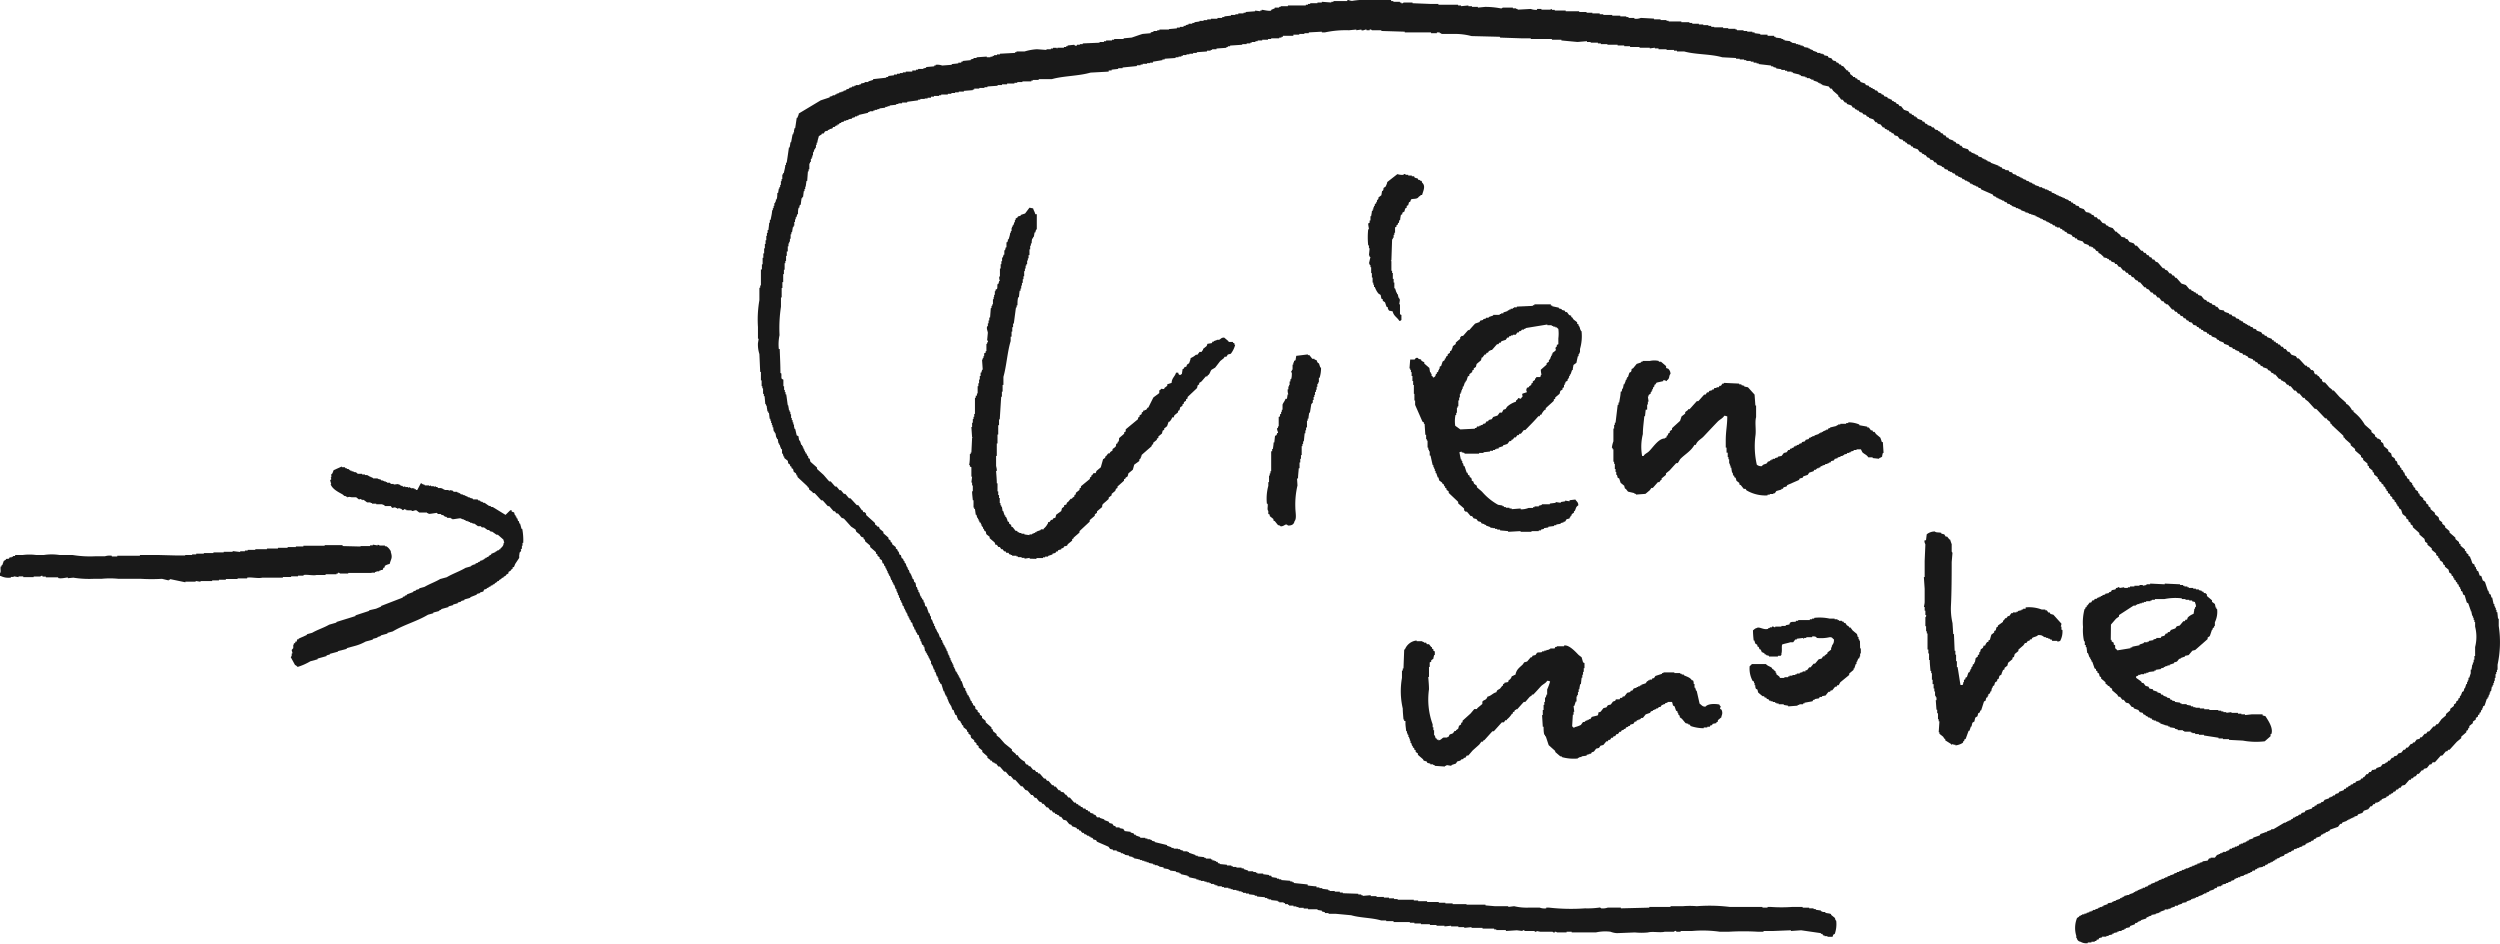 <svg xmlns="http://www.w3.org/2000/svg" viewBox="0 0 279.27 105.42"><defs><style>.cls-1{fill:#191919;fill-rule:evenodd;}</style></defs><g id="レイヤー_2" data-name="レイヤー 2"><g id="text"><path class="cls-1" d="M43.66,56.53H43l-.11-.13-.15,0,0-.07-.71,0,0-.07-.48,0,0-.07-.15,0,0-.07-.39,0-.4-.29-.14.05,0-.08-.15,0,0-.07-.22.06-.31-.24-.48,0L39,55.5l-.22.06,0-.08-.15,0,0-.07-.15,0-.21-.18c-.44-.25-1.12-.56-1.34-1.14l.07,0-.12-.45.13-.11-.06-.22.07,0L37,53l.13-.12.14-.36.92-.41,0,.08h.32l.11.13.15,0,0,.07.15,0,.21.18.14,0,0,.08.15,0,.19.1.15,0,.21.18.48,0,0,.07h.32l0,.07h.31l0,.08.14,0,0,.07.15,0,0,.07.15,0,0,.08.15,0,0,.07.48,0,.19.1.15,0,.11.13.15,0,.19.11.15,0,0,.07.15,0,0,.08h.31l.12.13h.31l0,.07.54-.06,0,.07.15,0,.11.13.15,0,.12.12.22-.06,0,.08h.31l0,.07.23-.06,0,.08.14,0,0,.07.23-.06,0,.07.14,0,0,.08.15,0,0,.07.15,0L47,54l.15,0,0,.08.15,0,0,.07.15,0,0,.07.48,0,0,.07.22-.06,0,.08h.32l0,.07.22-.06,0,.08.15,0,.11.12.39,0,0,.07.15,0,0,.07.15,0,0,.08.48,0,0,.08.3-.08,0,.07.15,0,.11.13.39,0,0,.07.15,0,0,.08.15,0,.11.13.15,0,.19.11.15,0,0,.08.15,0,0,.07.14,0,0,.07.15,0,.19.11.15,0,.11.13.49,0,.11.13.15,0,.11.13.15,0,.12.12.14,0,.5.35.14,0,.12.12.15,0,1.43.88L57,57l.16,0,0,.15.27.09.08.29.07,0,0,.15.08,0,.06.22.07,0,.08.3.08,0,.08.29.07,0,.16.59.08,0a6.87,6.87,0,0,1,.11,1.56l-.08,0v.32l-.07,0v.32l-.13.11.05.15-.19.21,0,.15L58,62v.32l-.45.68-.14.35-.14,0,0,.17-.2.14,0,.07-.27.16,0,.16-.27.16,0,.07-.28.16,0,.07-.22.06,0,.08-.28.15,0,.08-.22.06,0,.07-.27.15,0,.08-.22.06,0,.07-.23.06,0,.08-.22.06,0,.07-.22.06,0,.08-.3.08,0,.07L54,66l0,.08-.37.1,0,.07-.37.1,0,.08-.72.28,0,.07-.66.18,0,.08-.37.1,0,.07-.37.1,0,.08-.52.14,0,.07-.52.14,0,.08-.81.22,0,.07-.22.07,0,.07-.67.18,0,.08-.59.16c-1.15.71-2.77,1.15-3.94,1.87l-.59.16,0,.08-.74.2,0,.07-.37.11,0,.07-.52.14,0,.08-.81.22a5.18,5.18,0,0,1-1.29.51l-.81.22,0,.08-1,.26,0,.08-.08,0-.81.22,0,.07-.37.1,0,.08-1,.28,0,.08-.81.22a6.4,6.4,0,0,1-1.42.63l-.21-.19-.07,0-.49-.9c.16-.18.08-.19.12-.43l.08,0-.1-.37.18-.21,0-.39.07,0,0-.16.15,0,0-.17.15,0,.08-.27.15,0,0-.07.92-.41,0-.08.59-.16c.57-.34,1.33-.57,1.9-.91l.81-.23,0-.07,2.13-.66,0-.08,1.53-.5,0-.07L42,68,42,68l.57-.24,0-.07L45,66.75l0-.08.23-.06,0-.07.22-.06,0-.08.72-.27,0-.08.29-.08,0-.07.37-.1,0-.08.59-.16c.51-.31,1.25-.57,1.75-.88l.74-.2c.64-.39,1.48-.67,2.1-1.05l.59-.16,0-.08.15,0,0-.07.37-.1,0-.08.29-.08,0-.07.22-.06,0-.08.3-.08,0-.07.15,0,0-.07.14-.05,0-.07.15,0,0-.07.22-.06,0-.08.28-.15,0-.08.5-.21,0-.08.14,0,0-.07.23-.06,0-.08.14,0,0-.07c.21-.21.38-.33.38-.66l.07,0-.1-.37-.62-.54-.15,0-.49-.35-.15,0-.21-.18-.15,0-.4-.29h-.24l-.11-.13h-.32l-.4-.29-.14,0-.19-.1-.15,0,0-.08-.15,0,0-.07-.15,0,0-.08-.14.05-.12-.13-.15,0,0-.08-.15,0-.18-.1-.15,0L50.65,58l-.14,0,0-.07-.15,0,0-.08-.39,0-.12-.13-.14,0-.21-.18-.15,0-.12-.12h-.31l-.12-.13-.61.09L48,57.4l-.15,0,0-.08-.15,0,0-.07h-.87l-.31-.24c-.18-.05-.31.1-.53.07l0-.07h-.32L45.53,57l-.14,0,0-.08-.15,0,0-.07L45,57l-.21-.18-.15,0,0-.07-.3.08,0-.08-.14,0,0-.07C43.81,56.67,43.87,56.88,43.66,56.53Z"/><path class="cls-1" d="M43.53,63a1.44,1.44,0,0,0-.55.22v.15l-.15.07-.09.23h-.23v.08h-.15v.07h-.31v.07h-.16v.08h-.38V64L38.9,64v.07l-.92,0a.2.2,0,0,0-.23-.08v.08h-.16v.08l-1.22,0v.08l-1,0c-.38.1-1-.07-1.46,0v.08h-.62v.07l-.77,0v.08l-.92,0v.07l-2.3,0c-.45.12-1.22-.08-1.69,0v.08l-1.07,0v.07l-1.31,0v.08l-.77,0v.08l-.76,0v.07l-1.3,0v.08l-.54-.09v.08l-1.15,0v.07L19,64.69v.07h-.15v.08l-.76-.18a19.42,19.42,0,0,1-2.31,0c-.72,0-1.69,0-2.53,0a9.34,9.34,0,0,0-1.92,0l-.92,0a11.2,11.2,0,0,1-2.22-.13l-.61.06v-.08c-.21,0-.73.16-1.08.06v-.08l-1.38,0v-.08H4.75v-.08a.22.22,0,0,0-.24.07H3.76v.07l-1.16,0v-.08H2.07v.08l-.54-.09v.07H1.22v.07a1.9,1.9,0,0,1-1.14-.18H0v-.31c.15-.17,0-.5.09-.76H.18v-.15H.26l.16-.46.24-.14v-.08L1,62.41l.08-.15h.23v-.07h.15v-.08h.23V62l.84,0A5.76,5.76,0,0,1,4.05,62l.84,0a5.75,5.75,0,0,1,1.77,0V62l1.46,0a12.11,12.11,0,0,0,2.53.14l1.07,0a1.84,1.84,0,0,1,.77-.06v.08l.61,0v-.08l.92,0,1.61,0v-.08h.23l1.61,0V62h.31V62l1.91.05,1,0V62h.77v-.07h.46v-.08l.85,0v-.07l1.07,0v-.07l1.15,0v-.07l1,0v-.08l.84.1v-.08l.53,0v-.08h.31v-.08l.85,0v-.07l1.3,0v-.08l1.23,0v-.08l1.08,0v-.08h.07l.85,0v-.07l.84,0v-.08l2.38,0v-.07l1.16,0,.84,0V61l2,.05V61l1.07,0v-.08h.31v-.08l.53.09v-.07c.19,0,.22.08.22.08H43v.08h.15a1.27,1.27,0,0,1,.45.47c.15.15,0,0,.07.23C43.87,62.36,43.67,62.42,43.53,63Z"/><path class="cls-1" d="M279.13,69.93v-.82h-.08l-.08-.73h-.09v-.25h-.08v-.24h-.08v-.16h-.08v-.25h-.08c-.06-.24-.11-.49-.16-.73h-.09l-.08-.33-.16-.08v-.16H278V66h-.08l-.33-1-.25-.17c-.05-.16-.1-.32-.16-.49L277,64.3l-.16-.49-.17-.08v-.16h-.08V63.4l-.16-.16v-.16l-.25-.16c-.05-.17-.11-.33-.16-.49H276l-.08-.25-.17-.08v-.16l-.24-.17v-.16l-.16-.08v-.16l-.49-.41v-.17l-.17-.08v-.16l-.4-.33v-.16l-.66-.57v-.16c-.16-.14-.32-.28-.49-.41v-.16l-.32-.25v-.16l-.33-.25-.08-.32-.41-.33v-.16l-.49-.41v-.16l-.24-.17v-.16l-.25-.16v-.17l-.32-.24v-.16l-.41-.33v-.16l-.16-.08v-.17l-.33-.24v-.17l-.16-.08a2.25,2.25,0,0,1-.08-.24h-.09V54a3.92,3.92,0,0,0-.32-.25v-.16l-.25-.17-.08-.24-.16-.08c0-.11-.06-.22-.08-.33h-.08l-.09-.24-.16-.08v-.17l-.16-.08v-.16l-.25-.16-.08-.33-.16-.08a2.41,2.41,0,0,1-.08-.25l-.33-.24-.08-.33-.33-.24v-.17l-.49-.4c0-.11-.05-.22-.08-.33l-.24-.16v-.17l-.25-.16V49h-.16v-.08l-.25-.17v-.16l-.4-.32v-.17l-.74-.65A4.8,4.8,0,0,0,262.9,46v-.16h-.16a1.78,1.78,0,0,0-.49-.65l-.17-.08V45l-.73-.65-.65-.73h-.17v-.08a3.92,3.92,0,0,0-.32-.25l-.49-.57h-.16l-.17-.16v-.17l-.16-.08L259,42h-.09l-.08-.17h-.16l-.16-.16v-.16l-.17-.17h-.16l-.25-.32h-.16l-.08-.17h-.16l-.74-.81h-.16l-.16-.25-.49-.16-.25-.33h-.16l-.24-.32h-.17l-.16-.25h-.16l-.17-.24h-.16l-.08-.16h-.16l-.09-.17H254V38h-.16l-.08-.16-.49-.17-.09-.16H253l-.08-.16h-.16l-.17-.25-.49-.16-.08-.16-.32-.08-.08-.17h-.17l-.16-.16h-.16v-.08H251v-.08h-.16v-.08l-.25-.09-.08-.16h-.16v-.08h-.16l-.08-.16-.33-.09-.08-.16-.33-.08-.08-.16L249,35.1V35l-.49-.16-.09-.16-.48-.08-.25-.33h-.16a1.19,1.19,0,0,1-.08-.16l-.33-.09-.08-.16h-.16l-.17-.16h-.16l-.08-.16-.25-.09-.32-.4-.33-.09-.08-.16h-.16l-.09-.16h-.16L245,32.5h-.16l-.09-.17h-.16l-.41-.49-.49-.16-.57-.65H243l-.16-.25h-.17c0-.08-.1-.16-.16-.24h-.16l-.25-.33-.24-.08-.08-.16h-.17l-.57-.66-.24-.08-.16-.24h-.17c-.05-.08-.11-.16-.16-.25h-.16L240,28.5h-.16l-.16-.25h-.17l-.16-.24h-.16l-.49-.57h-.17l-.16-.25-.49-.16-.24-.33h-.17l-.08-.16-.4-.08-.17-.24-.32-.25v-.08h-.17l-.32-.41-.49-.16v-.08l-.25-.08-.08-.17-.32-.08-.33-.41h-.16l-.17-.24H234l-.16-.25h-.17l-.08-.16h-.16v-.08l-.41-.08-.24-.33-.49-.16-.08-.17-.33-.08-.08-.16h-.17a1.19,1.19,0,0,0-.08-.16h-.16l-.08-.17h-.16L231,22.3h-.16v-.08h-.16v-.08h-.17v-.08h-.16V22h-.16v-.08H230v-.08h-.16v-.08h-.16v-.08h-.17v-.08l-.32-.08V21.4l-.33-.08v-.08h-.16v-.08h-.25v-.08l-.32-.08v-.09h-.33v-.08l-.49-.16v-.08h-.16v-.08H227v-.08l-.33-.09v-.08l-.33-.08V20.1L226,20v-.08h-.17v-.09h-.16v-.08h-.16v-.08h-.17l-.16-.16-.32-.08-.09-.17-.32-.08-.08-.16L224,19v-.08l-.33-.09-.08-.16h-.16v-.08h-.17v-.08l-.89-.33v-.08L222,18V17.9h-.16v-.08h-.17v-.09h-.16l-.16-.16-.33-.08-.08-.16h-.16v-.09h-.17v-.08h-.16v-.08h-.16l-.16-.16H220c-.05-.08-.11-.16-.16-.25l-.57-.16-.17-.24h-.16l-.08-.17-.33-.08-.08-.16-.24-.08V15.7l-.49-.17-.08-.16h-.17l-.16-.25h-.16l-.17-.24h-.16l-.08-.16-.24-.09v-.08l-.33-.08-.16-.24h-.17l-.16-.17h-.16V14h-.17l-.08-.16h-.16a2.13,2.13,0,0,1-.16-.25h-.17l-.08-.16-.49-.16-.08-.16H214V13h-.17l-.08-.16h-.16l-.08-.16h-.17l-.16-.25-.49-.16c-.11-.14-.22-.27-.32-.41h-.17l-.16-.24h-.16l-.08-.17-.25-.08v-.08h-.16l-.08-.16-.25-.08V11h-.16a.8.8,0,0,1-.08-.16l-.33-.08-.08-.16-.25-.08v-.09l-.32-.08-.17-.24h-.16l-.16-.17h-.16V9.82H209V9.74h-.16l-.08-.16-.33-.08-.08-.17-.49-.16-.16-.24h-.17l-.08-.17h-.16l-.08-.16H207V8.52l-.33-.25V8.11L206.46,8V7.87h-.16l-.41-.49h-.16l-.08-.17h-.16L205.32,7h-.16c0-.06-.06-.11-.08-.16l-.33-.09-.16-.24-.33-.08-.08-.17-.41-.08V6.07h-.16V6h-.25V5.91H203V5.83l-.49-.17V5.58h-.16V5.5h-.17V5.42h-.16V5.34l-.49-.08V5.17h-.16V5.09h-.25V5h-.24V4.93h-.25V4.85l-.49-.08V4.69H200V4.6l-.65-.08V4.44h-.16V4.36H199V4.28l-.65-.08V4.11h-.16V4h-.49V4h-.25V3.87h-.81V3.79L196,3.71V3.62h-.25V3.54h-.57V3.46h-.41V3.38h-.73V3.3h-.17V3.22h-.81V3.14h-.57V3.05h-1V3h-.33V2.89h-.32V2.81h-.57V2.73h-.49V2.65h-.74V2.56h-.32V2.48h-.9V2.4H186.4V2.32h-.24V2.24h-.66V2.16h-.73V2.08L183.3,2a1.46,1.46,0,0,1-.73.09V2h-.65V1.91h-.25V1.83H181V1.75h-.9V1.67h-1V1.59h-.4V1.5h-.82V1.42h-.65V1.34h-.82V1.26H174.9V1.18h-1.22V1.1h-.33V1c-.13,0-.14.07-.16.08h-1V1h-.49V1.1A1.73,1.73,0,0,1,171,1l-1.47.08V1h-.16V.93H169V.85h-1.14a.22.22,0,0,1-.25.08,9,9,0,0,0-1.71-.16l-.81.08V.77h-.66V.69h-.4V.61l-.82.08V.61h-.33V.53h-2.2V.44h-.89l-2-.08V.28h-1a.21.21,0,0,1-.25.08V.28h-.16V.2h-.73V.12h-.25V0h-1.38a12.79,12.79,0,0,0-2.86.08c-.27.07-.51-.11-.65-.08V.12h-1.55V.2h-.24V.28L147.66.2V.28h-.49V.36h-.81V.44h-.25V.53h-.24V.61h-2V.69h-.81V.77h-.17V.85h-.49V.93L142,1.1v.08c-.27.1-.94-.11-1.06-.08v.08h-.16v.08l-.57-.08v.08l-1.06.08v.08h-.24V1.5h-.58v.09H138v.08h-.49v.08l-.74.08v.08h-.24V2H136v.09h-.73v.08h-.41v.08h-.41v.08H134V2.4l-.57.08v.08h-.24v.09h-.41v.08l-.33.08v.08h-.24V3h-.41v.08h-.33v.09l-.89.08V3.3h-1.06v.08h-.25v.08h-.41v.08l-.32.08v.09l-.9.08c-.37.11-.86.29-1.22.41l-.9.08v.08h-1.06v.08h-.24v.08h-.66V4.6h-.24v.09h-.49v.08l-1.88.08v.08h-.32V5h-.33v.08A.21.21,0,0,1,120,5l-.74.08v.08h-.16v.09h-.25v.08h-.73v.08h-.08V5.34h-.41v.08h-.24V5.5h-.49v.08l-1.06-.08a5.92,5.92,0,0,0-1.39.25h-.9v.08h-.16v.08L111.7,6v.08h-.33v.08h-.32v.08h-.17v.09h-.24V6.4h-.41V6.32l-1.14.08v.08h-.33v.08l-.32.08v.08l-.9.09v.08h-.16V7h-.33v.08l-.73.08v.08l-1.07.08a1.58,1.58,0,0,0-.73-.08v.08h-.16v.09l-.9.08v.08l-.33.08V7.7h-.57v.08h-.24v.09h-.41V8h-.24V8h-.49v.08h-.33v.08h-.33v.08h-.32v.09h-.33v.08l-.65.08V8.6H99v.08l-1.47.16v.09L97,9.09v.08h-.41v.08l-.41.08v.09H96V9.5h-.41v.08h-.16v.08h-.25v.08l-.32.08V9.9l-.33.09v.08l-.32.08v.08H94v.08h-.24v.08l-.33.09v.08h-.16v.08H93v.08l-.32.08v.08l-1,.33-2.45,1.47c0,.16-.11.32-.16.49H89c-.06.38-.11.76-.17,1.14h-.08v.16H88.7v.33h-.08V15h-.08c-.06.3-.11.6-.17.9h-.08c0,.19-.05.38-.08.57h-.08c-.08.57-.16,1.14-.25,1.71H87.8v.25h-.08c0,.3-.11.6-.16.9h-.08v.16h-.09V20h-.08v.24h-.08v.41h-.08v.24h-.08v.17H87l-.08.49h-.09c0,.24,0,.49-.08.73h-.08v.25h-.08v.16H86.5V23h-.08v.25h-.09v.24h-.08c0,.36-.11.71-.16,1.06H86v.33h-.08c0,.27-.06.54-.08.82h-.09v.32h-.08v.33H85.6v.49h-.08v.41h-.08v.49h-.08v.57h-.09v.49h-.08v.73h-.08v.57H85v.57H85v1.22h-.08v.25h-.09v1.39a12.59,12.59,0,0,0-.16,3v1.31h.08l-.08.49a3.47,3.47,0,0,0,.16,1.22l.09,2H85V42H85v.49h.08v.65h.08v.24h.08V44h.09v.25h.08l.08.9h.08v.16h.08c0,.22.06.43.08.65h.09v.16h.08l.08.66h.08V47h.08v.25h.08v.24h.08v.25h.09c0,.16,0,.32.08.49h.08v.16h.08l.08.49h.08v.16h.09l.08.49h.08v.16h.08c0,.17.11.33.16.49h.08v.49h.09l.08.33h.08v.16l.41.33c0,.11,0,.21.08.32l.16.09v.16l.16.08v.16l.17.08.08.33.24.16.09.25h.08v.16l1.14,1.06v.08l.16.08v.17l.41.32v.09H91l.74.81h.16l.57.65h.16l.49.57h.17c0,.09.11.17.16.25h.16l.41.49.25.08.81.9.49.32.08.25.41.32c0,.09.11.17.16.25l.25.08v.16l.16.09v.16l.57.49v.16l.65.57v.16l.17.09v.16l.24.16v.17l.25.16.08.33.16.08v.16l.16.16v.17H99v.16h.08v.16h.08V64h.08v.16h.08v.16h.08c.06.16.11.33.17.49h.08V65h.08v.16h.08v.16h.08c.06.16.11.33.17.49h.08v.25h.08v.16h.08v.24h.08l.08.33h.08v.24h.09v.17h.08v.16h.08c0,.11,0,.22.08.33h.08v.16H101v.16h.09v.17h.08v.16h.08v.16h.08l.08.33h.08V69h.09v.16l.16.17v.16l.16.08L102,70h.08l.09.33h.08l.08.32h.08l.08.25.17.08v.24h.08v.17h.08v.24h.08L103,72l.16.08v.16h.09l.08.49h.08v.16h.08V73h.08v.16h.08v.16h.09v.17h.08v.16h.08v.16H104V74H104v.16h.08v.16h.08c.06.17.11.33.17.49h.08v.25h.08c.06.16.11.32.16.49h.09v.16h.08V76h.08v.17H105v.16l.16.08.25.82h.08c0,.16.11.32.16.49h.08v.16h.09v.24h.08c0,.17.11.33.16.49h.08v.17h.08c.06.16.11.32.17.49l.16.08c0,.16.11.32.16.49l.17.08c0,.16.1.32.16.49l.24.16.09.25h.08v.16l.16.08v.16l.41.33v.16l.16.08v.17l.25.16c0,.11,0,.22.08.33l.32.24v.16l.25.17v.16l.24.16v.17l.41.32V84l.57.49v.16l.33.24v.08h.16l.08.17.25.08v.08h.16l.24.33h.17l.49.57h.16l.41.49h.16l.33.41h.16l.65.73h.17c.1.14.21.27.32.41l.25.08c.13.16.27.32.4.49h.17l.24.32h.17c.1.14.21.28.32.41l.25.08.08.17h.16l.33.4h.16l.25.33h.16l.16.25h.16l.09.16h.16V91l.24.08.09.16h.16l.24.33.33.08.33.41.24.08.08.16.49.17.08.16h.17l.08.16h.16c0,.09.11.17.16.25h.17l.08.16h.16l.16.16h.17v.09h.16v.08l.25.08.08.16.32.08.08.17,1.31.57.16.24.33.08V95h.41v.08l.49.16v.08h.24v.08h.16v.09l.49.08v.08l.41.08v.08h.16v.08l.49.08V96h.17v.08h.24v.08h.25v.08h.24v.08h.24v.08l.49.09v.08H129v.08h.32v.08h.17v.08l.49.08V97l.57.09v.08h.16v.08l.65.08v.08l.41.08v.09h.16v.08l.74.16v.08h.16V98l.82.17v.08h.24v.08h.25v.08h.4v.08h.25v.08h.32v.09h.17v.08h.32v.08h.17v.08H136V99h.33V99h.16v.09h.24v.08h.49v.08h.25v.08h.24v.08h.41v.08h.25v.08h.32v.09h.17v.08h.32v.08h.33v.08l.65.08v.08h.25v.09l.89.08v.08h.25v.08h.16v.08H142v.08l.74.08v.09h.16v.08h.49v.08h.16V101h.33v.08H144v.08h.49v.09h.33v.08h.24v.08h.57v.08h.49v.08h1.06v.08l.49.08v.09l.33.08V102h.41v.08h.81l1.72.16c1,.3,2.31.27,3.34.58h.57v.08h.82V103h1V103h.82v.08H158v.08h.73v.08h1v.09h.74v.08h.89v.08l.74-.08v.08h.81v.08h.66v.08l.81-.08v.08h1.23v.08h1.3v.09h.24v.08h1.07V104l1.22-.08.65.08v-.08a.23.23,0,0,1,.25.08h1.06a.2.2,0,0,0,.24.08V104l.41.08h1.38a.23.23,0,0,0,.25.08v-.08c.21,0,.24.08.24.08H175v-.08h.57v.08h2.7a4.8,4.8,0,0,1,1.63-.08,2.39,2.39,0,0,0,.73.16l2-.08a7.17,7.17,0,0,0,1.47,0c.52-.14,1.37.06,1.87-.08H187a.22.22,0,0,1,.25-.08v.08h.49V104H189a13.74,13.74,0,0,1,3.1.08h1.06a28,28,0,0,1,3.18,0H197V104h1.06l2-.08V104l1.14-.08,2.21.32v.08h.16l.08.17h.16v.08h.33v.08h.57l.08-.24.17-.09a3.29,3.29,0,0,0,.16-1.46c-.16-.14-.07-.19-.16-.33l-.41-.33v-.08c-.18-.11-.44-.08-.65-.16v-.08h-.33v-.08h-.16v-.09l-.57-.08v-.08h-.25v-.08h-.49v-.08h-.73v-.08h-1.14a16.58,16.58,0,0,1-2.45,0h-.33v.08h-.57v-.08h-3.67a18.42,18.42,0,0,0-3.67-.08,8.82,8.82,0,0,0-1.55,0h-1.38v.08h-2.37v.08l-3.18.08v-.08h-1.47a1.73,1.73,0,0,1-.73.08.22.22,0,0,0-.25-.08,9.19,9.19,0,0,1-1.55.08,21.8,21.8,0,0,1-4-.08h-.33v.08a1.58,1.58,0,0,1-.73-.08h-1.31a6,6,0,0,1-1.55-.16l-.65.08v-.08H167l-1.06-.09v-.08h-2.12V101h-1.55v-.08h-.81v-.08h-.74v-.08h-1.3v-.09h-1v-.08h-.49v-.08h-1.8v-.08h-.4v-.08h-.57v-.08h-.57v-.08h-.82v-.09h-.65V100l-.9.08V100h-.16v-.08h-.33v-.08L150,99.78V99.7h-.33v-.09h-.57v-.08h-.57v-.08h-.16v-.08l-.66-.08v-.08h-.32v-.08h-.33V99h-.24V99l-.74-.08V98.8l-1.55-.16v-.09h-.16v-.08h-.24v-.08l-1-.08v-.08h-.25v-.08h-.24v-.08l-.57-.09V97.9H142v-.08h-.24v-.08l-.65-.08v-.08h-.65v-.09h-.17v-.08H140v-.08h-.57v-.08l-.49-.16V97h-.25v-.08h-.57v-.08h-.41v-.08h-.16v-.08h-.49V96.6l-.81-.08v-.09h-.17l-.08-.16h-.16v-.08h-.17v-.08h-.24V96h-.16v-.09h-.57v-.08h-.17v-.08l-.73-.08v-.08h-.25v-.08l-.73-.25v-.08h-.16v-.08h-.49v-.08l-.33-.08v-.09h-.24V94.8h-.49v-.08h-.25v-.08l-.49-.16V94.4L129,94.07V94l-.33-.08v-.09h-.16v-.08h-.33v-.08h-.24v-.08h-.57V93.5l-.49-.17v-.08h-.17a1.19,1.19,0,0,0-.08-.16L126.3,93v-.08l-.66-.08-.16-.25-.41-.08v-.08h-.41l-.08-.17h-.16l-.16-.24-.33-.08-.08-.16-.49-.17v-.08l-.49-.16V91.3h-.33l-.16-.25-.24-.08v-.08l-.33-.08-.08-.17h-.16l-.09-.16h-.16l-.08-.16H121l-.09-.17h-.16l-.08-.16h-.16l-.09-.16h-.16l-.08-.17H120l-.49-.57h-.17l-.24-.32H119l-.17-.25-.32-.08-.08-.16h-.17c-.11-.14-.22-.27-.32-.41h-.17l-.08-.16h-.16l-.41-.49h-.16l-.17-.25h-.16l-.49-.57h-.16l-.08-.16h-.17c0-.08-.1-.16-.16-.24h-.16l-.33-.41h-.16l-.08-.17h-.17s0-.1-.16-.16V85.1a2.16,2.16,0,0,1-.73-.57l-.08-.17h-.17l-.08-.16-.41-.33v-.16l-.81-.65-.57-.65-.33-.25V82l-.41-.33v-.16l-.16-.08v-.17l-.65-.57v-.16l-.41-.33V80l-.25-.16v-.16l-.24-.17v-.16l-.25-.16c0-.11,0-.22-.08-.33l-.16-.08-.08-.25h-.08v-.16l-.17-.16v-.17h-.08v-.16h-.08v-.16l-.16-.08v-.17H108l-.09-.32h-.08v-.25l-.16-.08-.24-.73h-.09c0-.11-.05-.22-.08-.33h-.08v-.16h-.08v-.17H107v-.16h-.08v-.16h-.09V75h-.08l-.08-.33h-.08V74.5h-.08v-.25h-.08v-.16h-.08v-.17h-.09v-.16h-.08v-.24h-.08l-.08-.33h-.08V73h-.08v-.25h-.09l-.08-.32h-.08v-.17h-.08v-.16h-.08V72h-.08V71.8h-.09c0-.1,0-.21-.08-.32h-.08v-.25H105c-.05-.16-.11-.32-.16-.49h-.08v-.16h-.09v-.16h-.08v-.17h-.08l-.08-.32h-.08v-.25h-.08c-.06-.16-.11-.32-.17-.49H104V69H104v-.16h-.08l-.08-.33h-.08c-.09-.24-.17-.49-.25-.73l-.16-.08-.08-.41h-.09c0-.11,0-.22-.08-.33H103v-.16h-.08v-.16h-.08c-.06-.17-.11-.33-.16-.49h-.09v-.25h-.08l-.08-.32h-.08l-.08-.49h-.08V65h-.09c0-.1,0-.21-.08-.32h-.08v-.17h-.08V64.3h-.08v-.16h-.08V64h-.08l-.09-.33h-.08v-.16h-.08v-.17h-.08v-.16h-.08V63l-.17-.17v-.16h-.08l-.08-.24-.16-.09-.08-.32-.17-.08-.08-.33h-.08l-.08-.24-.16-.09v-.16l-.41-.33v-.16l-.17-.08v-.16l-.24-.17v-.16l-.57-.49v-.16l-.41-.33-.08-.24H98v-.08l-.25-.17v-.16l-1-.9v-.16l-.16-.16h-.16L96.37,57h-.09l-.4-.57h-.17L95,55.66h-.16l-.41-.49h-.16l-.33-.41h-.16l-.33-.41h-.16l-.49-.57h-.17L92,53.05l-.73-.66v-.16l-.74-.65-.08-.33-.16-.08V51l-.16-.17v-.16H90v-.16h-.08v-.16h-.08v-.17h-.08V50h-.08v-.16H89.6V49.7h-.09c-.05-.16-.1-.32-.16-.49h-.08l-.08-.49L89,48.64c-.06-.24-.11-.49-.17-.73h-.08v-.16H88.7v-.33h-.08v-.24h-.08v-.25h-.09v-.24h-.08v-.41h-.08V46h-.08v-.16h-.08c0-.19-.06-.38-.08-.57H88c-.06-.41-.11-.82-.17-1.22h-.08v-.25h-.08v-.24h-.08v-.41h-.08v-.74l-.17-.08c-.11-.19,0-.39-.08-.65h-.08c0-.9-.05-1.79-.08-2.69H87a4.89,4.89,0,0,1,.08-1.55,16,16,0,0,1,.16-3.18V33.23h.08V32.17h.08v-.65h.09v-.9h.08v-.49h.08V29.4h.08v-.25h.08v-.57h.08v-.49H88v-.57h.08v-.33h.08V27h.08v-.33h.08v-.49h.08v-.24h.08l.09-.57h.08v-.16h.08v-.41h.08V24.5h.08v-.24h.08l.09-.33h.08c0-.24,0-.49.08-.73h.08c0-.11,0-.22.08-.33h.08c0-.24.06-.49.08-.73h.09V22h.08l.08-.65h.08v-.24h.08v-.25H90l.09-.65h.08l.08-1.06h.08v-.24h.08v-.66h.08v-.16h.09v-.33h.08v-.16h.08v-.24h.08V17h.08c0-.11.06-.22.08-.33h.08v-.16h.09v-.33h.08v-.24h.08c0-.24.11-.49.16-.73L91.8,15v-.08H92a2.13,2.13,0,0,0,.16-.25l.33-.08v-.08h.16v-.08l.33-.08.08-.16h.17l.16-.17h.16V13.9h.16l.09-.16h.16v-.08l.33-.09v-.08h.24v-.08h.24v-.08l.41-.08v-.08l.33-.08V13h.24v-.08h.17v-.08l1.06-.24v-.09h.16v-.08h.41v-.08h.16v-.08H98v-.08h.24v-.08l.65-.08v-.09h.25v-.08h.24v-.08l.74-.08v-.08h.24v-.08h.41v-.09h.57v-.08l1.22-.16v-.08h.25v-.08h.49V11h.32v-.08H104V10.8h.33v-.08h.57v-.08h.24v-.08h.74v-.08h.4v-.09h.41v-.08h.41v-.08h.57v-.08l1-.08V10h.16V9.9h.57V9.82h.57V9.74h.33V9.66l1.14-.08V9.5h.49V9.42h.57V9.33h.82V9.25h.32V9.17h.57V9.09h1V9h.17V8.93h.65V8.84h1.47c1.3-.37,3-.34,4.32-.73L123.85,8V7.87h.33V7.78l.73-.08V7.62h.49V7.54L127,7.38V7.29h.41V7.21h.24V7.13h.49V7.05h.33V7h.32V6.89l1.06-.17V6.64h.25V6.56l1.22-.08V6.4h.33V6.32h.32V6.23h.17V6.15h.4V6.07h.33V6h.41V5.91h.41V5.83l1.14-.08V5.66h.41V5.58h.16V5.5h.49V5.42L137,5.34V5.26h.16V5.17h.25V5.09L138.77,5V4.93h.49V4.85h.41V4.77h.16V4.69h.41V4.6h.25V4.52H141V4.44h.65V4.36H142V4.28h.9V4.2h.25V4.11h.16V4L144.48,4V3.87h.66V3.79h.57V3.71h.49V3.62l1.46-.08v.08H148a11.12,11.12,0,0,1,2.69-.24l.82-.08v.08l.57-.08v.08c.27.07.4-.11.57-.08v.08H153V3.3a.22.22,0,0,1,.25.08h1.06v.08l2.61.08v.08h2.94v.09h.65V3.62h.32v.09H161v.08h1.38a7.3,7.3,0,0,1,2,.24l3.18.08V4.2l2.37.08H171v.08h2.36v.08h1.06v.08l1.8.17,1.06-.09v.09h.41v.08h.81v.08h.33v.08h.73V5h1.14v.08h.74v.08h.65v.09h1.06v.08h1.14v.08l.57-.08v.08h.41V5.5h.9v.08H187v.08h.33v.09h.81c1.29.36,2.95.27,4.25.65l1.54.08v.08h.41v.08h.49v.08h.25v.09h.49v.08h.32V7h.33v.08h.24v.08l1.39.16v.09h.24v.08l.33.08v.08l.57.08v.08h.41v.09h.24V8h.17V8h.32v.08h.17v.08l.73.17v.08h.16v.08l.49.08v.08h.17v.08h.32v.08h.16v.09h.25V9l.49.16v.08h.16v.08h.16v.09h.17V9.5l.73.16.17.24h.16l.16.25.57.49v.16h.08l.25.33h.16a3.92,3.92,0,0,0,.25.32h.16l.08.17.49.16c.05.08.11.16.16.25h.17l.08.16.24.08v.08h.17l.08.16.32.09.09.16.32.08.08.16.25.09v.08l.49.16.24.33h.16l.09.16.32.08.25.33h.16l.08.16.25.08v.08H211l.08.17h.16l.09.16h.16l.16.24.33.09.24.32.33.08.08.17h.16l.09.16H213l.08.16.33.08.08.17h.16l.08.16.49.16.25.33h.16l.08.16.25.08v.09h.16l.16.24.25.08.08.17.32.08.17.24h.16l.16.25.49.16v.08l.25.08.08.17.33.08.08.16h.16v.08H218l.17.17h.16l.16.24h.17l.16.16h.16v.08h.16l.09.17h.16l.16.16h.17v.08h.16v.08H220l.08.17h.17v.08h.16v.08h.16v.08h.17v.08h.16l.16.17h.17l.08.16,1.3.57.08.16L223,22v.09h.16v.08h.17v.08h.16v.08h.16v.08h.17l.16.17h.16a.8.8,0,0,1,.08.16l.33.08v.08h.16V23l.49.17v.08h.25v.08h.16v.08h.16v.08l.49.17v.08h.25v.08h.16v.08h.24v.08h.17V24l.32.09v.08h.17v.08h.16v.08h.16v.08h.17v.08h.16v.08l.33.09v.08h.16v.08h.16v.08h.16V25h.17l.16.17h.16l.09.16h.16v.08h.32l.09.16h.16l.08.17h.16l.09.16h.16l.08.16.49.17.16.24h.17l.08.16H232l.08.17.57.16.17.24.49.17.08.16h.24v.08h.16l.09.17H234l.16.24.25.08v.16c.27.08.38.26.57.41v.08l.41.09v.08h.16l.08.16h.16l.09.16.32.08.08.17h.17l.24.32h.16l.33.41h.16l.17.25h.16l.16.24H238l.16.25h.16l.25.32.24.08.08.17h.17l.49.57h.16l.08.16.24.08.25.33h.16l.17.24h.16l.24.33h.17l.32.41h.17l.16.24h.08L242,34h.16l.49.58h.17l.16.24h.16l.17.24h.16c0,.09.11.17.16.25h.17l.16.24h.16l.17.25h.16l.08.16.33.08a2.13,2.13,0,0,0,.16.25l.33.08.08.16h.16l.08.17h.16l.09.16h.16l.08.16.33.08.08.17h.16l.08.16H247l.08.16.49.17.08.16.24.08v.08l.49.17.08.16.49.16.09.17.32.08.08.16h.17l.16.16h.16v.08h.17l.08.17.32.08.08.16h.25v.08l.24.09.09.16.49.16.08.16h.16l.08.17h.16l.17.24h.16l.08.17.25.08v.08l.49.16.08.16.24.09.17.24h.16l.08.16h.16l.41.49h.16l.09.17.24.08v.08h.16l.25.33h.16l.08.16h.17l.4.49h.17l.24.32h.16l.41.49h.17l.08.17.32.24.74.82h.16l1,1.06h.16l.08.16.33.25v.16l.16.08v.08l1.31,1.22v.17l.16.08v.08l.65.57v.16l.49.41v.17l.66.57v.16l.24.16v.17l.49.4V52l.16.08v.16l.41.33v.16l.16.08V53l.41.32v.16l.16.09v.16l.25.16V54l.24.16v.16l.17.08.08.25h.08v.16l.16.08v.17l.25.16v.16l.24.17v.16l.25.16v.16l.16.09.08.24h.08v.16l.17.09v.16l.24.16c.06.16.11.33.16.49l.41.33v.16l.25.16v.17l.24.16v.16l.25.17v.16l.73.65v.16l.57.49.08.33.25.16v.17l.49.4v.17l.49.4V62l.24.16v.16l.16.09v.16l.33.24.08.25.16.08v.16l.41.33.08.33.25.16v.16l.16.08a2.41,2.41,0,0,1,.08.25h.08v.16l.17.08V65l.16.08v.16l.16.08v.16l.17.17v.16h.08V66l.16.09.08.32.17.08.24.82.16.08c.09.25.17.49.25.73H276v.17h.08c0,.16.06.32.08.49h.08V69h.09v.25h.08v.24h.08V70a4.63,4.63,0,0,1,0,2.28v1h-.08v.41h-.08V74h-.09v.24h-.08c0,.19-.05.38-.08.57H276v.41H276c-.06.16-.11.33-.16.49h-.09V76h-.08v.17h-.08v.24h-.08c-.06.16-.11.33-.16.49h-.09c0,.11,0,.22-.08.33l-.16.08v.16h-.08v.16l-.16.17v.16l-.17.08v.17l-.24.16v.16l-.25.17v.16l-.41.32v.17l-.48.41v.16l-.49.41-.41.57h-.16l-.17.24h-.16l-.49.57h-.16l-.17.25h-.16l-.33.4h-.16l-.08.17-.33.08-.24.33h-.16l-.09.16h-.16l-.33.41h-.16l-.16.24h-.16l-.25.33-.33.08-.16.24-.32.09-.09.16h-.16l-.24.32h-.17l-.08.17-.24.08v.08l-.33.08-.16.25-.49.16-.08.16h-.17V86H265l-.16.24h-.17l-.16.24h-.16l-.25.33H264l-.08.16h-.16l-.09.17-.49.16a1.19,1.19,0,0,1-.08.16h-.16l-.16.17h-.17c0,.05-.05.1-.08.16h-.16l-.08.16h-.17l-.08.17h-.16l-.08.16-.49.16-.08.16-.33.09-.08.16h-.16l-.17.16h-.16v.08h-.16v.09l-.49.16-.17.24h-.16l-.16.17H259v.08h-.17l-.08.16h-.16l-.08.16h-.17l-.08.17-.73.24-.08.17-.33.08L257,91h-.17l-.16.16h-.16v.08h-.16v.09h-.17l-.08.16H256l-.17.16h-.16v.08h-.16v.09h-.16v.08h-.17l-1.22.73h-.25v.08l-.49.17v.08H253V93l-.49.16-.08.16-.73.25v.08l-.49.16v.09h-.17V94h-.16v.08l-.33.08v.08h-.24v.08h-.16l-.08.17h-.17v.08h-.24v.08l-.33.08v.08h-.24L249,95h-.17v.08h-.16v.08h-.33v.08h-.16v.08H248v.08h-.17v.09h-.16l-.25.32h-.48v.08h-.17l-.16.25-.57.08v.08l-.33.08v.08h-.24v.09l-.33.08v.08h-.24v.08l-.33.08v.08h-.16V97h-.25v.09H244v.08h-.25v.08l-.32.08v.08h-.25v.08l-.32.09v.08h-.17v.08h-.24v.08l-.33.08V98h-.24v.09h-.16v.08h-.25v.08l-.33.08v.08H241v.08h-.24v.08l-.49.17v.08h-.17v.08h-.16V99l-.32.08v.09h-.25v.08h-.16v.08H239v.08h-.16v.08h-.16v.08h-.17v.08h-.16v.09l-.49.16v.08h-.24V100l-.33.08v.09h-.16v.08H237v.08h-.17v.08l-.49.16v.08h-.24v.09h-.16v.08l-.49.08V101l-.49.16v.09h-.17v.08h-.24v.08h-.16v.08l-.33.08v.08h-.25v.08h-.16v.09h-.24v.08l-.33.08v.08h-.24v.08h-.25v.08h-.16v.09h-.16v.08l-.25.16a3,3,0,0,0-.08,2v.24H232a.47.47,0,0,0,.41.41,1.26,1.26,0,0,0,.81.16v-.08h.41v-.08H234v-.08h.16l.08-.16h.17l.08-.17.33-.08v-.08h.48v-.08h.25v-.08l.41-.08v-.09h.16v-.08l.41-.08v-.08h.16V104H237v-.08l.32-.08v-.09h.16v-.08l.41-.08.08-.16.49-.17a.8.8,0,0,0,.08-.16h.17l.16-.16H239v-.08h.17v-.08l.57-.17.08-.16H240v-.08l.33-.08v-.09l.49-.08v-.08H241V102h.16v-.08h.17v-.08l.49-.17v-.08h.4v-.08h.25v-.08l.49-.16v-.09h.33v-.08l.48-.16v-.08l.49-.08v-.09l.49-.16v-.08h.17v-.08h.24v-.08h.16v-.08h.25v-.09l.49-.16v-.08h.16v-.08h.25V99.7l.32-.09v-.08l.49-.16.16-.16h.17l.08-.17h.16V99h.25v-.08h.16V98.8l.41-.08v-.08h.24v-.09l.33-.08v-.08l.32-.08.09-.16h.16v-.08H250V98h.25V97.9l.41-.08v-.08h.16v-.08h.24v-.08l.33-.09v-.08h.16l.09-.16h.24l.08-.16h.16V97h.17v-.08l.49-.08v-.08H253l.08-.16h.16l.17-.17h.16v-.08h.16v-.08h.17v-.08H254v-.08h.16V96h.17v-.09l.32-.08v-.08l.49-.16.08-.16.33-.09v-.08h.16v-.08h.17l.16-.16h.16l.08-.17h.17V94.8h.16v-.08h.24v-.08l.33-.08v-.08l.33-.08.08-.17h.16v-.08h.16v-.08h.17l.16-.16h.16l.09-.17.24-.08v-.08l.49-.16.08-.17.25-.08v-.08h.16l.16-.16h.17v-.08h.16l.08-.17.9-.32.24-.33h.16l.09-.16.49-.17v-.08h.16v-.08h.16v-.08h.17v-.08h.16V91.3H263v-.09l.33-.08.08-.16.49-.16.16-.25.49-.16.25-.33h.16l.16-.24h.16l.09-.17h.24v-.08h.16l.09-.16H266l.08-.16.49-.17V89l.24-.08.09-.16h.16v-.08l.24-.09.09-.16h.16l.16-.24h.16L268,88h.16l.16-.24.33-.08.49-.57h.16l.08-.17h.17l.08-.16.24-.08.17-.25h.16l.33-.4h.16l.08-.17.33-.08.32-.41h.17l.16-.24H272c.22-.25.44-.49.65-.74h.17l.41-.49h.16l.08-.16h.16l.82-.9.49-.4v-.17l.57-.49v-.16l.16-.08a1.83,1.83,0,0,0,.08-.25h.09V81.1l.4-.32v-.17l.33-.24V80.2l.24-.16v-.16l.17-.08v-.17l.16-.08v-.16l.16-.16v-.17h.08V78.9l.17-.08.24-.74h.08v-.16h.09l.08-.33h.08v-.24h.08v-.16h.08l.08-.49h.09v-.17h.08v-.24h.08v-.24h.08v-.33h.08v-.41h.08v-.24h.08v-.25H279v-.57A11.93,11.93,0,0,0,279.13,69.93Z"/><path class="cls-1" d="M155.17,34.7l.4.08c.12.54.51.66.74,1.06h.16v-.08h.08v-.57l-.16-.09V34h-.08l.08-.57h-.08v-.16h-.08l-.09-.41h-.08v-.16H156l-.16-.49h-.08v-.65h-.08v-.41h-.09v-.65h-.08v-.25h-.08v-1c0-.05,0-.11-.08-.16h.08l.08-2.37h.08v-.16h.09v-.32h.08V26h.08V25.4l.16-.08v-.16l.16-.09v-.16h.09l.08-.33h.08c0-.19.05-.38.08-.57l.16-.08v-.16l.25-.16c0-.11.05-.22.08-.33l.16-.08V23l.17-.08.08-.32.16-.08c0-.09.06-.17.08-.25.27-.1.64,0,.82-.24s.18,0,.24-.25h.17c.11-.43.44-1,0-1.38-.09-.33,0-.11-.25-.25V20.1h-.16l-.08-.16-.33-.09-.08-.16h-.25v-.08h-.4v-.08H157v-.08a.21.21,0,0,0-.24.08,1.66,1.66,0,0,1-.66-.08l-1.14.89c0,.17-.11.33-.16.49l-.25.17c0,.1,0,.21-.08.32h-.08l-.08.49-.33.25v.16l-.16.16v.17h-.08v.16l-.16.08V23h-.09v.17h-.08v.24h-.08v.16h-.08c0,.19-.06.38-.08.58h-.08v.48H153v.25l-.16.08c0,.22.06.44.08.65h-.08a8.32,8.32,0,0,0,0,1.8h.08v.32H153l-.08.82H153v.16h.09c-.06.25-.11.49-.17.74H153v.16h.09v.24h.08v.66h.08V31h.08v.57h.08v.24h.08v.25h.09a2.33,2.33,0,0,0,.4.73l.25.16.08.41.16.08v.17l.25.16.16.49.16.08v.16S155.11,34.6,155.17,34.7Z"/><path class="cls-1" d="M115.78,62.43v-.09h.73v-.08h.24v-.08h.33V62.1l.49-.16v-.09l.33-.08.08-.16h.16l.08-.16.33-.08v-.09l.24-.08.08-.16.33-.08.08-.17.49-.4v-.17l.16-.08v-.08l.66-.57v-.16l1.14-1.06V58.1l.57-.49v-.16l.24-.16v-.17l.58-.48c0-.11,0-.22.08-.33l.65-.57v-.16l.33-.25v-.16l.4-.33a2.25,2.25,0,0,0,.08-.24l.17-.09v-.16l.73-.65v-.16l.17-.09v-.08l.24-.16.08-.33.49-.4c.06-.19.11-.38.16-.57l.57-.41v-.17l.17-.16V51h.08v-.17l1.14-1V49.7l.16-.08v-.16l.41-.33V49l.17-.08v-.17l.4-.32.08-.33.17-.08v-.16l.32-.25c.06-.16.11-.32.17-.49h.08a1.08,1.08,0,0,0,.32-.49h.17l.08-.24.41-.33v-.16l.16-.08.08-.33.25-.16v-.16l.16-.09v-.16l.24-.16v-.16l.17-.09v-.16l1.06-1a3,3,0,0,1,.08-.32l.16-.09v-.16l.25-.16.49-.57h.16l.08-.17H135c.16-.16.19-.38.33-.57l.41-.24.57-.74.4-.32.09-.16H137l.16-.25.33-.08a2.82,2.82,0,0,0,.49-1h-.08v-.16l-.17-.08V38.2h-.49v-.08l-.49-.41c-.34,0-.35.15-.57.25h-.24V38h-.16v.08h-.17v.08h-.16l-.08.17-.49.08a2.25,2.25,0,0,0-.08.24l-.41.33v.16h-.08l-.08.17H134l-.24.32h-.17A1.86,1.86,0,0,1,133,40c0,.19-.11.38-.16.57l-.24.16-.09.25h-.16l-.16.24h-.08l-.09.57h-.08v.08h-.24c-.05-.16,0-.07-.08-.16v-.08h-.25c-.12.45-.47.58-.49,1.14l-.49.16v.17l-.32.24v.08c-.28.15-.22-.17-.49.17h-.08v.32l-.66.49-.57,1.14h-.08l-.16.25h-.16v.08h-.17V46l-.16.08v.17l-.25.16v.16l-.16.08v.17l-1.38,1.14v.24l-.17.09v.16l-.57.49c0,.13,0,.27-.08.41h-.08v.16l-.17.08c0,.11,0,.22-.08.33l-.32.24v.16l-.25.17-.08.16h-.16l-.25.33h-.08v.16l-.24.16c-.08.3-.17.6-.25.9l-.49.41a2.25,2.25,0,0,1-.08.24h-.24l-.17.25h-.08v.16l-.16.08v.16l-1,.82v.16l-.16.08v.17l-.41.32v.17l-.16.08v.16l-.25.17v.08h-.16l-.33.4h-.08l-.08.25-.25.08v.16l-.24.17-.08.32-.57.41-.08.33-.25.08-.08.16h-.16l-.17.25h-.16c0,.08,0,.16-.08.24a1.49,1.49,0,0,1-.41.49v.08h-.33v.08l-.48.17v.08h-.17v.08h-.16v.08h-.16v.08H115v.08l-.57-.08v-.08h-.33v-.08h-.24v-.08h-.16l-.08-.16h-.17l-.32-.41-.17-.08v-.17l-.24-.16v-.16l-.17-.09c0-.16-.1-.32-.16-.48h-.08v-.17h-.08c-.06-.16-.11-.32-.16-.49H112l-.08-.49h-.08v-.16h-.08v-.24h-.08v-.57h-.08v-.33h-.09v-.41h-.08v-.9h-.08c0-.46-.05-.92-.08-1.38h.08v-.08c0-.17-.05-.33-.08-.49V50.93h.08V49.54h.08v-1h.08V47.5h.09v-.65h.08l.16-2.53h.08v-.57H112V43h.09v-.9c.35-1.22.44-2.8.81-4v-.49H113v-.57h.08v-.49h.09v-.4h.08l.24-1.8h.08v-.24h.09c0-.3,0-.6.08-.9h.08l.08-.73H114v-.25h.08v-.33h.08V31.6h.09v-.41h.08v-.33h.08v-.57h.08V30h.08v-.33h.08v-.16h.09v-.41h.08v-.24h.08V28.5H115v-.33H115v-.32h.08v-.41h.08v-.25h.09c0-.19,0-.38.08-.57h.08v-.16h.08l.08-.49h.08l.09-.33h.08V23.93h-.17c-.06-.28-.18-.4-.24-.65L115,23.2l-.49.65-.49.16v.09l-.32.08v.08l-.25.16v.16h-.08v.25h-.08c0,.11-.06.22-.08.33h-.08v.16h-.09v.16H113v.33h-.08V26h-.08c0,.25-.11.49-.16.73h-.09c0,.11,0,.22-.08.33h-.08v.57h-.08l-.08.33h-.08v.49h-.08l-.09.32h-.08v.41h-.08v.33h-.08V30h-.08v.89h-.08c0,.17,0,.33.08.49h-.08l-.09.33h-.08c-.08.22,0,.4-.08.57l-.16.08v.17h-.08v.4h-.08v.25H111v.24h-.08V34h-.08v.17h-.08v.24h-.08l-.08,1.06h-.09v.33h-.08v.32h-.08v.33h-.08c-.09.29.07.54.08.73l-.08.82a.2.2,0,0,1,.08.24h-.08v.17h-.08v.81h-.08v.17l-.17.08v.32h-.08V40h-.08v.16h-.08l.08,1.14h-.08c0,.11-.06.22-.08.33h-.08V42h-.09v.4h-.08v.41h-.08v.33h-.08v.81h-.08v.25H109v.24h-.09v1.8h-.08v.32h-.08v.25h-.08v.41h-.08v.48h-.08l.08,1.15c0,.11.09,0,.08.08h-.08l-.08,1.63h-.08v.16h-.09c0,.41,0,.82-.08,1.23h.08v.16l.17.08v1.06h.08l-.08.65h.08v.33h.08v.65h-.08c0,.33.05.65.08,1h.08v.82h.08v.16h.08l.09.65h.08l.08.33h.08V58h.08v.16h.08v.17l.17.08v.16h.08v.17l.16.16v.16h.08l.09.25.16.08c0,.11,0,.22.08.32l.33.25v.16l.57.49.08.25h.16l.16.24h.17l.16.25H112l.17.24h.16l.08.16h.25l.08.17h.16V62h.16v.08h.49v.08h.17v.08h.4v.08h.33v.09l.57-.09v.09Z"/><path class="cls-1" d="M158.75,40.24v-.08l-.32-.08V40c-.32-.11-.35.14-.41.16h-.49l-.08,1h.08v.16h.08v.25h.08V42h.09v.57h.08V43h.08v1H158v.74h.08v.49l.82,1.87.16.09v.16h.08l.08,1.22h.09v.49h.08v.16h.08V50h.08v.24h.08v.17h.08v.48h.09l.24,1.07h.08v.24h.08v.16h.08v.25h.09v.24h.08c.05.17.11.33.16.49h.08l.08.33.33.24V54l.16.08a2.25,2.25,0,0,1,.08.24h.09v.16l.16.09v.16l.24.16v.17l1.06,1v.17l.66.57V57l.16.16h.16l.41.49h.16l.17.25.32.08.17.24.32.09.08.16.33.08v.08H166v.08l.49.17v.08h.25V59H167v.08h.25v.08h.32v.09l.9.08v.08l1.39-.08v.08h1.22v-.08h.81v-.08h.25v-.09l.33-.08V59l.49-.08v-.08l.65-.08v-.09h.24v-.08l.49-.08v-.08l.33-.08v-.08h.16L175,58l.33-.08v-.08c.22-.19,0,0,.16-.25h.08v-.16l.25-.16v-.17h.08c.17-.3.1-.46.41-.65,0-.37-.19-.41-.33-.65l-.65.08V56l-.49-.08V56l-.49.08v.09l-.57-.09v.09l-.65.08v.08h-.9v.08l-.33.08v.08h-.48v.09h-.17v.08h-.49a2.4,2.4,0,0,1-.89.16V56.8l-1,.08V56.8h-.25v-.08h-.4v-.08H168v-.09h-.16v-.08l-.49-.08a6.56,6.56,0,0,1-1.8-1.47l-.57-.49v-.16l-.32-.24-.08-.25-.17-.08c0-.11,0-.22-.08-.33l-.16-.08v-.16l-.17-.08a2.41,2.41,0,0,0-.08-.25h-.08l-.24-.73h-.09l-.08-.33h-.08V51.5h-.08v-.17h-.08c-.06-.27-.11-.54-.16-.81l.24-.08v.08l.33.08v.08h1.63V50.6h.49v-.08l.73-.08v-.08h.33v-.09H167v-.08h.16v-.08h.25V50l.49-.16v-.09l.49-.16.24-.32h.17l.08-.17H169l.16-.24h.17l.16-.25h.16l.08-.16h.17c.11-.14.22-.27.32-.41h.17c.49-.51,1-1,1.46-1.55h.17v-.16h.16a1.49,1.49,0,0,1,.41-.57h.08v-.16l.9-.82v-.16l.16-.08V44.4l.49-.41.08-.32.25-.16v-.17l.16-.08V43h.08v-.17h.08v-.16l.25-.16v-.17h.08V42.2h.08V42h.08v-.17h.08c.06-.16.11-.32.17-.49h.08c0-.19.05-.38.08-.57l.33-.24c.05-.25.1-.49.16-.74h.08v-.24h.08v-.16h.08v-.41a5.1,5.1,0,0,0,.17-2h-.08v-.16h-.09v-.25h-.08v-.16h-.08v-.16l-.16-.08V36l-.41-.32c-.05-.09-.11-.17-.16-.25h-.09v-.16l-.24-.08-.24-.33h-.17l-.08-.16-.33-.08v-.09l-.32-.08v-.08l-.74-.16v-.08h-.16V34h-.73V34L171.4,34v.09h-.17v.08l-1.79.08v.08h-.33v.08H169v.08h-.25v.09h-.16v.08h-.16v.08l-.49.16V35h-.25v.08h-.16v.09h-.73v.08l-.49.16v.08H166v.08l-.32.09v.08l-.33.08-.08.16-.49.17c-.22.24-.44.48-.65.73H164l-.57.65h-.16l-.16.16v.17c-.17.13-.33.27-.49.41v.16l-.33.24c0,.17-.11.33-.16.49l-.16.08v.17l-.25.16v.16l-.16.09a2.25,2.25,0,0,0-.08.24h-.09v.16l-.24.17c-.05.16-.11.32-.16.49l-.17.08v.24h-.08v.16h-.08v.17l-.16.08v.16h-.08c-.1.17,0,.2-.17.33s0,0-.16.08L160,42h-.08v-.25h-.08v-.16h-.09l-.08-.49-.57-.49v-.16A.69.69,0,0,1,158.75,40.24Zm3.84,6.12h.08v-.25h.08v-.57h.08v-.16h.08v-.65H163V44.4h.08V44h.08v-.16h.08v-.24h.08v-.17h.08v-.24h.08c.06-.16.11-.33.17-.49h.08v-.16h.08c.06-.17.11-.33.16-.49l.17-.08v-.17l.32-.24v-.17l.17-.08v-.16l.24-.16.08-.33.49-.41.08-.32h.09l.24-.33H166c.1-.33,0-.09.25-.24l.08-.17h.16V39.1h.17l.57-.65h.16l.08-.16h.16l.09-.17.49-.16.16-.25h.16l.08-.16h.17v-.08H169v-.08h.33l.16-.25h.16a.8.8,0,0,0,.08-.16h.17V36.9H170v-.08h.24v-.08h.17v-.09l2.44-.4v.08h.49v.08h.17v.08h.24v.08h.16s.08.12.17.17a4.18,4.18,0,0,1,0,1.06v.65l-.17.08v.16l-.16.17c0,.11.11.15,0,.32l-.33.25v.16h-.08v.16h-.08v.17h-.08v.16l-.16.16v.17l-.25.16v.16l-.65.57a2.79,2.79,0,0,0,.08.57h-.08c0,.09,0,.17-.08.25h-.41l-.08.16h-.08v.16l-.25.17v.16l-.16.08V43l-.25.16v.08l-.24.08-.08.25.08.24-.49.16c-.14.23.18.24-.16.49v.09l-.33-.09c0,.09-.11.17-.16.25h-.08v.16a2.64,2.64,0,0,0-1,.57l-.16.25-.25.08-.16.32h-.25l-.24.33-.49.16-.16.25-.33.08-.08.16h-.17l-.16.25h-.16l-.16.16h-.17v.08h-.16v.08H165l-.08.17h-.16v.08l-1.63.08-.57-.41A3.54,3.54,0,0,1,162.59,46.36Z"/><path class="cls-1" d="M144.89,53.45H145c0-.38.06-.76.08-1.14h.09v-.65h.08v-.41h.08v-.41h.08v-1h.08v-.25h.08V49.3h.08l.09-.9h.08v-.33h.08v-.32H146V47.5H146V47h.08v-.24h.09c0-.22.05-.44.08-.66h.08l.16-1h.08V45h.08v-.32h.09v-.33h.08v-.24h.08v-.33H147v-.24h.08v-.33h.08v-.33h.09v-.16h.08V42.2h.08a3.53,3.53,0,0,0,.16-1.14h-.08l-.16-.49h-.08a.74.74,0,0,1-.17-.33l-.24-.08v-.08h-.25l-.32-.41h-.17v-.08l-1.3.16-.08.49-.17.08v.17h-.08v.24h-.08v.57h-.08v.17h-.08a.13.13,0,0,0,.08.16c0,.24,0,.49-.08.73h-.08v.25h-.09V43H144v.16h-.08v.33h-.08c0,.19,0,.38.08.57h-.08l-.08.49h-.16c-.07.25-.25.42-.33.65v.57h-.08V46h-.08v.25H143c0,.11,0,.21-.08.32h-.08v1.06h-.08v.17h-.08c-.08.24.12.44.08.57h-.08a2.25,2.25,0,0,0-.08.24l-.17.08-.08.74h-.08c0,.24-.05.49-.08.73h-.08v.25H142V51.5H142v1.14h-.08v.24h-.08v.25h-.08v.73h-.08v.41a5.6,5.6,0,0,0-.16,2h.08c.07.28-.09.63.08.81v.33l.16.08v.16l.41.33v.16l.16.08.33.41c.13.1.18,0,.32.17.46,0,.54-.4.82-.09.45,0,.66-.14.73-.49.27-.29.09-1,.09-1.54a9.21,9.21,0,0,1,.24-2.45Z"/><path class="cls-1" d="M210.22,49.38c-.06-.17-.11-.33-.17-.49l-.49-.41-.16-.24h-.16a1.3,1.3,0,0,1-.08-.17H209l-.24-.32h-.17v-.09l-.89-.16v-.08a3.1,3.1,0,0,0-1.23-.24v.08h-.24v.08h-.65v.08h-.25v.08h-.16v.08l-.73.17v.08h-.17l-.08.16H204v.08h-.17v.08h-.16v.09h-.16v.08h-.17v.08h-.16v.08l-.49.16v.08h-.24v.09h-.17v.08h-.16l-.08.16-.33.08-.08.17-.32.08-.09.16h-.16l-.16.16h-.16v.08h-.17v.09h-.16l-.08.16h-.17v.08H200l-.08.16h-.16l-.17.25-.32.08-.25.33-.41.08v.08l-.32.08v.08h-.25v.08h-.16v.09h-.16v.08l-.25.08-.08.16c-.24.16-.39.07-.57.33a.74.74,0,0,1-.57-.16,9.32,9.32,0,0,1-.16-3.19c.11-.68-.08-1.55.08-2.12V45.3h-.08L196,44.08l-.74-.82-.41-.08V43.1l-.32-.08v-.09h-.25v-.08l-1.71-.08v.08h-.16l-.17.25h-.16l-.08.16h-.25v.08h-.24l-.08.17h-.17v.08l-.32.08-.08.16h-.17l-.16.25h-.16l-.65.73h-.17l-.81.9h-.17v.08l-.32.24v.17l-.41.32c-.05.17-.11.33-.16.49l-.9.82V48l-.25.16v.17l-.16.08-.08.24h-.08l-.08.25c-.17,0-.07,0-.17.08-.71,0-1.35,1.07-1.79,1.47-.21.19-.42.23-.57.49h-.16a5.77,5.77,0,0,1,.08-2.45c0-.68.11-1.36.16-2h.08l.08-.73H184v-.25H184v-.32h.08v-.33h.08l-.08-.57h.08v-.16l.24-.17v-.16h.09v-.16h.08v-.17h.08v-.16l.16-.16v-.17h.08l.17-.24.73-.16v-.09c.2-.06.31.08.41.09v-.09c.37-.22.18-.47.41-.73a.82.82,0,0,0-.25-.57l-.24-.08V40.9l-.57-.49h-.25v-.09a2.31,2.31,0,0,0-1,0h-.81v.09h-.17v.08l-.49.16-.4.49-.17.08c0,.11,0,.22-.08.33l-.16.08c-.06.16-.11.33-.16.49h-.09v.16h-.08v.16h-.08c0,.17-.11.33-.16.49h-.08c0,.17-.06.33-.08.49h-.09c0,.11,0,.22-.08.33h-.08c0,.41-.11.82-.16,1.22h-.08v.25h-.09l-.24,2h-.08v.24h-.08v.41h-.08V49.3a2.78,2.78,0,0,0-.17.73h.08v.16h.09v1.39h.08v.24h.08v.57h.08v.33h.08v.33h.08l.08.32.17.08c.05.17.11.33.16.49l.41.33c0,.11.05.22.08.33h.08l.25.32.73.17v.08h.16v.08l1.06-.08.49-.41.17-.25h.16l.57-.65h.16l.17-.24h.08v-.17l.49-.4v-.17l.4-.32.74-.82h.16c.1-.08.22-.38.33-.49.52-.52,1.18-.87,1.55-1.55h.16c.11-.41.55-.63.82-.89.54-.57,1.08-1.15,1.63-1.72.23-.23.56-.36.73-.65a1.14,1.14,0,0,1,.33.08c0,1-.17,1.65-.17,2.69V50h.09v.57H193v.49h.08v.24h.08v.49h.08V52h.08v.24h.09c0,.19.05.38.08.57h.08c0,.11,0,.22.08.33h.08v.16l.16.08.09.33.32.24v.17l.17.08.32.41H195l.09.16a4.16,4.16,0,0,0,2.36.57v-.08h.25v-.08h.4v-.08h.17c.05-.09.11-.17.16-.25l.57-.16V54.6h.16l.09-.17.32-.08.08-.16,1.31-.57.08-.17.33-.08.08-.16.49-.16.16-.25.49-.16.08-.16h.16l.17-.17h.16v-.08h.16l.08-.16h.17V52l.32-.08v-.09h.25v-.08h.16v-.08h.17l.08-.16.32-.08.08-.17.33-.08v-.08l.33-.08v-.08h.24v-.09H206v-.08l.33-.08V50.6h.25v-.08h.16v-.08l.33-.08v-.09h.32v-.08h.49l.16.33c.22.22.5.28.66.57h.49v.08l.73.08v-.08a.92.92,0,0,0,.33-.16c0-.14.05-.27.08-.41h.08l-.08-1.22Z"/><path class="cls-1" d="M230.28,70.34V70h-.08s.07-.19.08-.33l-.9-1-.33-.09-.08-.16h-.16l-.16-.24h-.17v-.09h-.4a4,4,0,0,0-1.8-.24V68H226v.08h-.17v.08l-.4.09v.08h-.17v.08h-.4v.08h-.17l-.24.33h-.17c0,.08-.1.16-.16.24H224l-.16.25h-.09v.16l-.57.41V70l-.16.08-.08.33-.17.08v.16l-.32.25c-.06.19-.11.38-.16.57l-.17.08v.16H222a.85.85,0,0,0-.24.41h-.17l-.08.25-.24.16-.08.32h-.09v.25l-.16.08v.16l-.24.17-.09.49h-.08v.16l-.16.08v.16l-.16.17v.16h-.08v.16h-.09v.17l-.16.08-.16.49-.17.08v.16l-.16.08v.25h-.08c0,.11,0,.22-.08.32H219c-.11-.67-.21-1.35-.32-2h-.08v-.66h-.09v-.73h-.08V72.7h-.08l-.08-1.87h-.08l-.08-1.23a7.2,7.2,0,0,1-.17-2c.07-1.46.08-3.22.08-4.81l.09-1.06s-.07,0-.09-.16v-.82H218c-.05-.16-.11-.32-.16-.49h-.08l-.25-.32h-.16l-.16-.25-.33-.08v-.08c-.22-.09-.57,0-.73-.16a1.42,1.42,0,0,0-.9.32l-.08.66H215c-.07.21.06.37.08.48L215,62.67H215v.08H215v.57H215v1.14h-.09l.09,1.31v1.47H215c0,.19-.06.38-.08.57H215v.41h.08v.49h.08a.21.21,0,0,1-.08.24v1h.08v.57h.08v.24h.08v1.8h.09V73h.08v.73h.08c0,.41.05.82.08,1.22h.08v.25h.08v.73h.08v.49H216v.49h.08v.33h.08v.49h.08v.16h.08v.33h-.08l.08,1.06h.08v.4h.09v.66h.08v.24h.08l-.08,1.22h.08v.17l.41.32.16.25h.08v.16l.65.41v.08l.25-.08v.08h.24v.08a2,2,0,0,0,.74-.24c.2-.13.05-.07.16-.25h.08v-.16l.16-.08.33-.9H220c.06-.16.11-.33.17-.49h.08c0-.13.05-.27.08-.41l.24-.16c0-.14.06-.27.08-.41l.25-.16.08-.33.16-.08.09-.24h.08l.32-1,.17-.08.08-.33.16-.08v-.16h.08v-.17l.17-.08a2.25,2.25,0,0,1,.08-.24h.08c0-.14.05-.27.08-.41h.08v-.16l.16-.09.09-.32.24-.16v-.17l.16-.08.09-.33.24-.16c0-.16.11-.32.16-.49l.17-.08v-.16l.32-.25.08-.32.49-.41v-.16l.17-.09.08-.32.41-.33v-.16l.57-.49c.05-.08.11-.16.16-.25h.16l.17-.24h.16l.08-.16h.16l.09-.17c.23-.14.48-.12.65-.32.5,0,.43.09.73.24h.17v.08h.24v.09H229v.08h.17l.08.16h.57v.08a.78.78,0,0,0,.32-.08,2.23,2.23,0,0,0,.25-1.22Z"/><path class="cls-1" d="M232.81,71.64h.08v.41H233v.24h.08l.08.66h.08c.06.16.11.32.17.49h.08v.16h.08v.16h.08v.16h.08c.08.25.17.49.25.74l.16.08v.16l.16.09v.16l.17.08.08.33.16.08v.16l.49.41v.16l.25.16v.09h.16l.08.16.25.16v.17l.57.48a2.13,2.13,0,0,0,.16.25h.16l.25.33h.16l.24.32.33.08.33.41h.16l.08.16.49.17c.06.08.11.16.16.24l.33.08.08.17.25.08V80h.16l.16.16h.17v.08h.16l.08.17h.16v.08h.25v.08l.32.08v.08h.17v.09l.49.16V81l.4.08v.08h.17v.08l.57.09v.08l.33.08v.08h.57v.08H244v.08h.73v.09h.17v.08h.32V82h.41v.08h.57v.08l1.63.25v.08h.49v.08H249v.08l1.54.08a8.17,8.17,0,0,0,2.45.08l.65-.57V82h.09c.25-.7-.4-1.57-.66-2l-.32-.08V79.8h-1.23l-.73.08V79.8h-.41v-.08H250v-.09h-.73v-.08l-.57.08v-.08h-.33v-.08h-.24v-.08h-.33v-.08h-1v-.08h-.57v-.09h-.49v-.08h-.49V79H245V78.9h-.25v-.08l-.48-.08v-.08h-.58v-.09h-.16v-.08l-.57-.08v-.08l-.33-.08v-.08h-.16l-.08-.17-.33-.08v-.08h-.16v-.08h-.16l-.17-.17h-.16s0-.1-.08-.16l-.33-.08v-.08l-.49-.16V77l-.4-.08L240,76.7l-.32-.08-.25-.33h-.16l-.08-.16-.57-.41v-.16l.24-.09v-.08h.25v-.08h.4v-.08h.25v-.08H240v-.08l.66-.08V74.9h.16v-.08l.57-.08v-.08l.33-.08V74.5h.16v-.09h.24v-.08h.25v-.08l.49-.16V74l.32-.09a3.92,3.92,0,0,0,.25-.32h.16v-.08l.49-.17v-.08l.41-.08.41-.49.32-.08,1.39-1.22v-.17l.24-.16c.09-.24.17-.49.25-.73h.08v-.17l.16-.08v-.16h.08v-.41a2.65,2.65,0,0,0,.25-1.47h-.08v-.16h-.08l-.09-.41-.32-.24v-.17l-.57-.48v-.17l-.17-.16h-.16l-.08-.16h-.16V66l-.33-.08v-.08h-.33v-.08H245v-.08h-.49v-.08h-.16v-.09h-.33v-.08h-.16v-.08h-.33v-.08l-1.71-.08v.08l-1.63-.08v.08h-.41v.08l-.41.08v-.08H239v.08h-.57v.08h-.49v.09h-.24v.08h-.41v-.08l-.49.08a.21.21,0,0,0-.24-.08v.08h-.17l-.08.16-.4.08-.09.17-.24.08v.08l-.41.08v.08l-.32.08v.09h-.17v.08h-.16v.08h-.16l-.17.16H234l-.08.16h-.17l-.16.25h-.16l-.25.33h-.08v.16l-.16.08v.16h-.08a5.94,5.94,0,0,0-.17,2A5.51,5.51,0,0,0,232.81,71.64Zm3-1.87.57-.66.33-.24v-.16l1.63-1.06h.25v-.09h.16v-.08H239V67.4h.25v-.08h.24v-.08h.25v-.08h.49v-.09h.16V67h.33v-.08h1.06a6.24,6.24,0,0,1,1.95-.08v.08h.41V67h.41v.08h.33v.09l.32.08c0,.16.16.33.08.57h-.08V68h-.08c0,.19-.05.38-.08.57a1.85,1.85,0,0,0-.65.41l-.08.24h-.17l-.08.17h-.16l-.41.49-.33.08-.16.24-.49.17-.16.24h-.17l-.08.16h-.16l-.16.25-.33.08-.08.16h-.49v.09l-.33.08v.08l-.49.08v.08h-.16v.08h-.41v.08L239,72v.08l-.81.16v.08H238v.09l-1.47.24a1.67,1.67,0,0,0-.25-.24v-.33l-.16-.08V71.8l-.24-.16v-.16h-.09Z"/><path class="cls-1" d="M207.77,71.56h-.08V71.4h-.08v-.25h-.09a3,3,0,0,0-.08-.32l-.49-.41-.24-.33h-.16V70l-.25-.16-.16-.25H206l-.08-.16h-.16v-.08h-.33v-.08h-.16v-.09h-.33v-.08h-.57a5.31,5.31,0,0,0-1.71-.08v.08h-.24v.08h-.25v.09h-1.3v.08h-.25v.08c-.21.07-.4,0-.57.08s-.11.16-.16.25l-.41.08v.08H199V70h-.65c-.11,0,0,.08-.08.08s-.14-.13-.33-.08v.08h-.24v.08h-.17v.08c-.51.18-1-.29-1.3-.08-.23.06-.24.15-.41.25a11.3,11.3,0,0,0,.08,1.14h.08l.09.33.24.16v.16l.16.08.08.25h.09a.69.69,0,0,1,.16.32.79.79,0,0,1,.33.17v.08h.16v.08l.32.08v.08h1v-.08h.33v-.08H199V73H199c.1-.28,0-.74.08-1,.25-.1.65-.16.9-.25h.33l.24-.32h.17v-.08l.73-.09v.09h.08v-.09h.25v-.08h.65v-.08a.73.73,0,0,1,.49.08v.08a4.36,4.36,0,0,0,1.47-.08c.34,0,.26.12.48.25,0,.46-.1.46-.24.73v.16h-.08v.25l-.41.32V73l-.33.24v.08h-.16c-.05.09-.11.17-.16.25l-.33.08-.41.49h-.16l-.33.41h-.16l-.24.32h-.17V75h-.32v.08l-.33.08v.08h-.32v.08h-.17v.08h-.32v.08h-.33v.09h-.16v.08h-.41v.08h-.49l-.08-.16-.33-.25v-.16h-.08V75l-.24-.17v-.08H198l-.08-.16c-.23-.16-.48-.2-.65-.41H195.7a1.46,1.46,0,0,1-.25.24,2.93,2.93,0,0,0,.33,1.64l.16.08v.16H196v.24h.08c0,.14,0,.28.08.41l.16.08.08.33.49.41h.17l.08.16h.16l.08.16h.16l.09.17h.16v.08h.24v.08h.25v.08h.16v.08h.25v.09h.57v.08l.49.08v.08l1.06-.08v-.08H201v-.08h.41v-.09h.16v-.08l.9-.16.08-.16h.16v-.09l.49-.08.08-.16h.25v-.08l.41-.08c.1-.14.21-.28.32-.41h.17l.08-.16h.16l.33-.41h.16l.08-.17h.16l.17-.32,1-.82v-.16l.49-.41v-.16h.08l.16-.49h.08v-.25h.08v-.16h.08V73.6l.17-.08v-.17h.08V73h.08v-.57h-.08Z"/><path class="cls-1" d="M188.77,80.94l.08.16a4.71,4.71,0,0,0,1.47.25v-.09h.4v-.08H191l.08-.16h.16l.08-.16.41-.08v-.09l.17-.08v-.16l.4-.33V80a.78.78,0,0,0,0-.73l-.16-.09.08-.32h-.08l-.08-.16c-.5-.1-1.26-.1-1.55.24-.37,0-.41-.19-.65-.33l-.33-1.46h-.08c0-.11-.06-.22-.08-.33h-.08v-.41h-.09c0-.13,0-.27-.08-.41H189c-.2-.33-.53-.39-.9-.57v-.08h-.24v-.08h-.16v-.08h-.66v-.08h-1.22v.08h-.16v.08l-.74.24-.16.25h-.16l-.08.16h-.25V76h-.16v.09H184l-.16.24-.49.16v.08h-.16v.09H183v.08h-.17v.08l-.32.08-.17.25h-.16l-.08.16-.33.08-.32.41h-.17l-.08.16H181l-.08.16h-.41l-.08.17-.25.08-.24.33-.33.08-.16.24-.33.08-.32.41-.25.08c0,.11,0,.22-.08.33l-.65.16a2.13,2.13,0,0,0-.16.25h-.17v.08h-.16v.08h-.16l-.17.16h-.16l-.24.33a2.88,2.88,0,0,1-.66.24c-.09.09,0,0-.16.08a.41.41,0,0,0-.16-.16l.08-1.3h.08v-.33h.08l-.08-.65h.08c.06-.16.11-.33.16-.49h.09v-.57h.08v-.17h.08v-.32h.08V77h.08c0-.19.06-.38.08-.57h.09l.08-.73h.08v-.33h.08v-.32h.08v-.41H177v-.57l-.16-.08c-.05-.19-.11-.38-.16-.57l-.33-.25c-.27-.27-1.06-1.18-1.63-1.06v.08h-.82v.08h-.16l-.08.17h-.49v.08H173v.08h-.25v.08h-.24v.08h-.25v.08c-.2.07-.4,0-.57.09l-.16.24-.33.08a1.3,1.3,0,0,1-.08.17H171l-.41.48-.33.09c-.05.08-.1.16-.16.24-.36.35-.7.54-.81,1.14-.23.06-.19.11-.41.17a.86.86,0,0,1-.25.4h-.08l-.08.25-.41.08v.08l-.16.08v.17h-.08l-.25.32c-.22.17-.32.09-.41.41-.43.1-.55.4-1,.49-.13.45-.42.32-.57.57v.25l-.58.48v.09h-.32l-.41.49-.9.81v.16l-.16.09v.16l-.24.16-.09.33-.24.16v.08h-.16l-.17.25c-.27.18-.37,0-.49.4-.16,0-.16.09-.16.09h-.41c-.21.08-.23.25-.57.32v-.08h-.16l-.08-.16h-.08l-.09-.33h-.08v-.57h-.08v-.33h-.08v-.32a8.1,8.1,0,0,1-.41-3.92c0-.46-.05-.92-.08-1.38h.08V74.5h.08V74l.17-.09v-.16l.24-.16c0-.14.06-.27.08-.41h.08v-.41l-.16-.08v-.16l-.16-.08v-.17h-.08l-.25-.32h-.24l-.08-.17h-.25v-.08h-.16v-.08h-.65v-.08a1.57,1.57,0,0,0-1.31,1h-.08l-.08,2.12h-.08v.24h-.09v.82a8.58,8.58,0,0,0,.09,3.42c0,.41.05.82.08,1.23h.08v.16H157v.25H157c0,.29.06.59.08.89h.09v.25h.08v.16h.08v.24h.08v.17h.08v.24h.08V83h.08l.09.32h.08v.17l.16.08v.16l.16.08V84l.25.16v.16l.57.49.08.16.33.09.08.16.33.08v.08h.32v.08h.16v.09l1.15.08v-.08h.16v-.09l.57.09v-.09l.49-.16.16-.24.33-.09.16-.16h.16l.09-.16h.16l.16-.25h.17l.49-.57.73-.65.24-.33h.17l.08-.16h.08l.9-1h.16l.9-1H168l.16-.24h.17v-.08a2.36,2.36,0,0,0,.57-.65H169v-.17c.33-.1.09-.06.25-.24h.08v-.08h.16c.24-.28.49-.55.73-.82h.17l.49-.57.24-.16v-.09h.16c.28-.29.55-.59.82-.89s.55-.34.73-.65a.66.66,0,0,1,.33.08,7.15,7.15,0,0,1-.33.89v.57h-.08c0,.11-.05.22-.08.33h-.08v.49h-.08v.33h-.08v.57h-.09v.57h-.08l.08,1.3h.09c0,.3,0,.6.08.9h.08v.16h.08l.33,1,.73.65V84l.57.49h.16v.08a4.92,4.92,0,0,0,1.8.16v-.08h.16v-.08h.25v-.08l.57-.08v-.09l.32-.08V84.2h.17l.08-.16.24-.08.25-.33.32-.08.17-.25.32-.08.33-.41h.16l.08-.16h.17l.16-.24h.16l.09-.17h.16l.16-.24h.16l.17-.25h.16l.08-.16.25-.08v-.08h.16l.08-.17.25-.08V81.1h.16l.08-.16.33-.08.16-.25h.16l.08-.16h.17v-.08h.16l.16-.17h.17l.32-.4.49-.17.08-.16.25-.08v-.08h.16v-.08H185v-.09h.16l.16-.16h.16l.17-.24h.16v-.08H186v-.09c.17-.09.18,0,.33-.16h.41c.09,0,.1.31.16.41l.16.08c.06.16.11.33.17.49l.16.08v.16h.08v.17l.17.16v.16l.24.17.41.49.32.08v.08Z"/></g></g></svg>